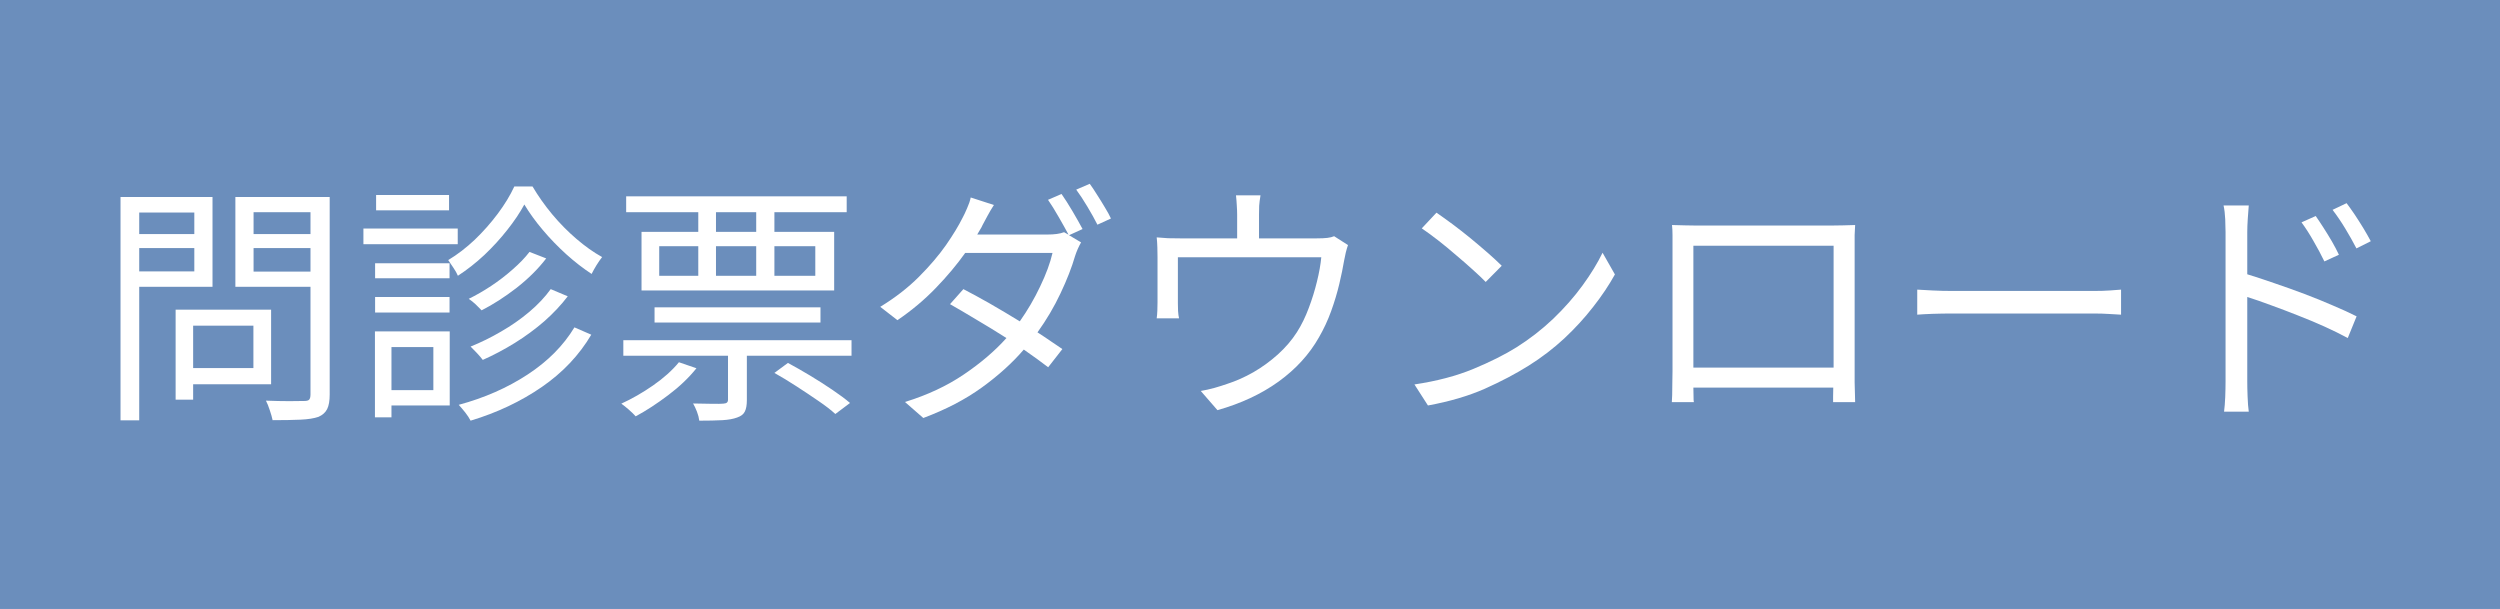 <?xml version="1.0" encoding="UTF-8"?> <svg xmlns="http://www.w3.org/2000/svg" xmlns:xlink="http://www.w3.org/1999/xlink" width="312" zoomAndPan="magnify" viewBox="0 0 234 57" height="76" preserveAspectRatio="xMidYMid meet" version="1.0"><defs><g></g></defs><rect x="-23.4" width="280.8" fill="#ffffff" y="-5.7" height="68.4" fill-opacity="1"></rect><rect x="-23.4" width="280.8" fill="#6b8ebc" y="-5.7" height="68.4" fill-opacity="1"></rect><g fill="#ffffff" fill-opacity="1"><g transform="translate(9, 37.5)"><g><path d="M 9.188 -17.609 L 4.031 -17.609 L 4.031 -15.594 L 9.188 -15.594 Z M 4.031 -12.094 L 9.188 -12.094 L 9.188 -14.281 L 4.031 -14.281 Z M 10.891 -10.656 L 4.031 -10.656 L 4.031 1.844 L 2.281 1.844 L 2.281 -19.062 L 10.891 -19.062 Z M 14.719 -7.016 L 9.078 -7.016 L 9.078 -3.047 L 14.719 -3.047 Z M 16.375 -1.531 L 9.078 -1.531 L 9.078 -0.094 L 7.438 -0.094 L 7.438 -8.516 L 16.375 -8.516 Z M 14.734 -12.078 L 20.062 -12.078 L 20.062 -14.281 L 14.734 -14.281 Z M 20.062 -17.641 L 14.734 -17.641 L 14.734 -15.594 L 20.062 -15.594 Z M 21.859 -19.062 L 21.859 -0.578 C 21.859 0.016 21.781 0.469 21.625 0.781 C 21.469 1.102 21.195 1.348 20.812 1.516 C 20.395 1.66 19.832 1.75 19.125 1.781 C 18.426 1.812 17.555 1.828 16.516 1.828 C 16.461 1.566 16.375 1.254 16.25 0.891 C 16.133 0.535 16.016 0.238 15.891 0 C 16.672 0.031 17.406 0.047 18.094 0.047 C 18.781 0.047 19.242 0.039 19.484 0.031 C 19.711 0.031 19.863 -0.008 19.938 -0.094 C 20.02 -0.188 20.062 -0.348 20.062 -0.578 L 20.062 -10.656 L 13.031 -10.656 L 13.031 -19.062 Z M 21.859 -19.062 "></path></g></g></g><g fill="#ffffff" fill-opacity="1"><g transform="translate(33, 37.5)"><g><path d="M 9.031 -19.25 L 9.031 -17.812 L 2.203 -17.812 L 2.203 -19.25 Z M 9.844 -16.109 L 9.844 -14.641 L 1.016 -14.641 L 1.016 -16.109 Z M 9.078 -12.859 L 9.078 -11.453 L 2.109 -11.453 L 2.109 -12.859 Z M 2.109 -8.25 L 2.109 -9.703 L 9.078 -9.703 L 9.078 -8.25 Z M 7.562 -5.016 L 3.641 -5.016 L 3.641 -0.984 L 7.562 -0.984 Z M 9.094 -6.484 L 9.094 0.453 L 3.641 0.453 L 3.641 1.562 L 2.094 1.562 L 2.094 -6.484 Z M 20.766 -6.859 L 22.344 -6.172 C 21.219 -4.266 19.676 -2.633 17.719 -1.281 C 15.758 0.07 13.535 1.125 11.047 1.875 C 10.93 1.645 10.766 1.391 10.547 1.109 C 10.328 0.836 10.125 0.598 9.938 0.391 C 12.332 -0.254 14.477 -1.195 16.375 -2.438 C 18.27 -3.676 19.734 -5.148 20.766 -6.859 Z M 16.562 -13.922 L 18.125 -13.312 C 17.383 -12.344 16.461 -11.426 15.359 -10.562 C 14.254 -9.707 13.16 -9.004 12.078 -8.453 C 11.91 -8.629 11.723 -8.816 11.516 -9.016 C 11.305 -9.211 11.094 -9.383 10.875 -9.531 C 11.562 -9.863 12.258 -10.266 12.969 -10.734 C 13.688 -11.211 14.359 -11.727 14.984 -12.281 C 15.617 -12.832 16.145 -13.379 16.562 -13.922 Z M 18.547 -10.438 L 20.141 -9.766 C 19.523 -8.953 18.789 -8.172 17.938 -7.422 C 17.082 -6.68 16.16 -6.004 15.172 -5.391 C 14.191 -4.785 13.195 -4.258 12.188 -3.812 C 12.039 -4.008 11.859 -4.223 11.641 -4.453 C 11.43 -4.68 11.234 -4.883 11.047 -5.062 C 12.004 -5.445 12.957 -5.914 13.906 -6.469 C 14.863 -7.02 15.742 -7.633 16.547 -8.312 C 17.359 -9 18.023 -9.707 18.547 -10.438 Z M 15.141 -20.047 L 16.844 -20.047 C 17.375 -19.148 17.988 -18.281 18.688 -17.438 C 19.395 -16.594 20.148 -15.828 20.953 -15.141 C 21.754 -14.453 22.555 -13.883 23.359 -13.438 C 23.191 -13.227 23.016 -12.973 22.828 -12.672 C 22.648 -12.379 22.5 -12.109 22.375 -11.859 C 21.582 -12.379 20.789 -12.992 20 -13.703 C 19.207 -14.422 18.473 -15.18 17.797 -15.984 C 17.117 -16.785 16.547 -17.578 16.078 -18.359 C 15.66 -17.586 15.129 -16.797 14.484 -15.984 C 13.848 -15.172 13.133 -14.391 12.344 -13.641 C 11.551 -12.898 10.723 -12.25 9.859 -11.688 C 9.766 -11.914 9.625 -12.164 9.438 -12.438 C 9.258 -12.719 9.098 -12.957 8.953 -13.156 C 9.816 -13.676 10.645 -14.312 11.438 -15.062 C 12.227 -15.82 12.945 -16.633 13.594 -17.5 C 14.238 -18.363 14.754 -19.211 15.141 -20.047 Z M 15.141 -20.047 "></path></g></g></g><g fill="#ffffff" fill-opacity="1"><g transform="translate(57, 37.5)"><g><path d="M 13.781 -15.797 L 13.781 -17.641 L 10.016 -17.641 L 10.016 -15.797 Z M 19.312 -14.453 L 15.484 -14.453 L 15.484 -11.688 L 19.312 -11.688 Z M 10.016 -14.453 L 10.016 -11.688 L 13.781 -11.688 L 13.781 -14.453 Z M 4.703 -14.453 L 4.703 -11.688 L 8.359 -11.688 L 8.359 -14.453 Z M 8.359 -15.797 L 8.359 -17.641 L 1.609 -17.641 L 1.609 -19.125 L 22.25 -19.125 L 22.25 -17.641 L 15.484 -17.641 L 15.484 -15.797 L 21.078 -15.797 L 21.078 -10.312 L 3.047 -10.312 L 3.047 -15.797 Z M 19.797 -7.312 L 4.266 -7.312 L 4.266 -8.734 L 19.797 -8.734 Z M 6.547 -3.594 L 8.188 -3.031 C 7.477 -2.145 6.598 -1.305 5.547 -0.516 C 4.504 0.273 3.488 0.938 2.5 1.469 C 2.352 1.301 2.141 1.094 1.859 0.844 C 1.578 0.602 1.344 0.414 1.156 0.281 C 2.156 -0.176 3.145 -0.742 4.125 -1.422 C 5.113 -2.109 5.922 -2.832 6.547 -3.594 Z M 15.484 -2.594 L 16.75 -3.531 C 17.406 -3.176 18.098 -2.781 18.828 -2.344 C 19.555 -1.906 20.25 -1.461 20.906 -1.016 C 21.57 -0.566 22.125 -0.156 22.562 0.219 L 21.188 1.25 C 20.789 0.883 20.266 0.477 19.609 0.031 C 18.961 -0.414 18.273 -0.875 17.547 -1.344 C 16.828 -1.812 16.141 -2.227 15.484 -2.594 Z M 1.344 -5.656 L 22.703 -5.656 L 22.703 -4.203 L 12.906 -4.203 L 12.906 -0.047 C 12.906 0.41 12.844 0.766 12.719 1.016 C 12.602 1.266 12.363 1.453 12 1.578 C 11.645 1.711 11.18 1.797 10.609 1.828 C 10.035 1.859 9.316 1.875 8.453 1.875 C 8.422 1.613 8.348 1.332 8.234 1.031 C 8.117 0.738 8 0.484 7.875 0.266 C 8.539 0.273 9.133 0.285 9.656 0.297 C 10.176 0.305 10.523 0.301 10.703 0.281 C 10.879 0.27 10.992 0.234 11.047 0.172 C 11.109 0.117 11.141 0.031 11.141 -0.094 L 11.141 -4.203 L 1.344 -4.203 Z M 1.344 -5.656 "></path></g></g></g><g fill="#ffffff" fill-opacity="1"><g transform="translate(81, 37.5)"><g><path d="M 17.094 -18.797 L 18.359 -19.344 C 18.66 -18.914 19 -18.383 19.375 -17.75 C 19.75 -17.113 20.066 -16.551 20.328 -16.062 L 19.062 -15.484 L 20.188 -14.812 C 19.957 -14.406 19.77 -13.977 19.625 -13.531 C 19.32 -12.477 18.867 -11.316 18.266 -10.047 C 17.672 -8.785 16.953 -7.566 16.109 -6.391 C 16.566 -6.098 16.988 -5.816 17.375 -5.547 C 17.77 -5.285 18.125 -5.047 18.438 -4.828 L 17.109 -3.125 C 16.516 -3.582 15.754 -4.133 14.828 -4.781 C 13.754 -3.531 12.445 -2.348 10.906 -1.234 C 9.363 -0.117 7.535 0.832 5.422 1.625 L 3.703 0.125 C 5.797 -0.52 7.633 -1.379 9.219 -2.453 C 10.801 -3.523 12.129 -4.66 13.203 -5.859 C 12.254 -6.461 11.301 -7.047 10.344 -7.609 C 9.395 -8.18 8.586 -8.656 7.922 -9.031 L 9.172 -10.438 C 9.867 -10.082 10.691 -9.633 11.641 -9.094 C 12.586 -8.551 13.523 -7.992 14.453 -7.422 C 15.18 -8.453 15.816 -9.539 16.359 -10.688 C 16.91 -11.832 17.297 -12.879 17.516 -13.828 L 9.344 -13.828 C 8.582 -12.754 7.672 -11.664 6.609 -10.562 C 5.547 -9.457 4.344 -8.445 3 -7.531 L 1.391 -8.781 C 2.785 -9.633 3.988 -10.566 5 -11.578 C 6.02 -12.598 6.867 -13.594 7.547 -14.562 C 8.223 -15.539 8.738 -16.391 9.094 -17.109 C 9.219 -17.336 9.359 -17.633 9.516 -18 C 9.68 -18.363 9.797 -18.703 9.859 -19.016 L 12.031 -18.312 C 11.832 -18.008 11.633 -17.676 11.438 -17.312 C 11.25 -16.957 11.094 -16.664 10.969 -16.438 C 10.906 -16.289 10.828 -16.145 10.734 -16 C 10.648 -15.863 10.562 -15.711 10.469 -15.547 L 17.016 -15.547 C 17.691 -15.547 18.219 -15.617 18.594 -15.766 L 19.016 -15.531 C 18.766 -16.008 18.457 -16.562 18.094 -17.188 C 17.738 -17.812 17.406 -18.348 17.094 -18.797 Z M 19.734 -19.75 L 21 -20.297 C 21.207 -20.016 21.438 -19.672 21.688 -19.266 C 21.945 -18.867 22.191 -18.473 22.422 -18.078 C 22.66 -17.691 22.848 -17.348 22.984 -17.047 L 21.719 -16.469 C 21.457 -16.988 21.145 -17.551 20.781 -18.156 C 20.414 -18.77 20.066 -19.301 19.734 -19.75 Z M 19.734 -19.75 "></path></g></g></g><g fill="#ffffff" fill-opacity="1"><g transform="translate(105, 37.5)"><g><path d="M 19.875 -15.391 L 21.172 -14.562 C 21.109 -14.383 21.039 -14.156 20.969 -13.875 C 20.906 -13.602 20.852 -13.352 20.812 -13.125 C 20.707 -12.488 20.555 -11.754 20.359 -10.922 C 20.16 -10.086 19.906 -9.238 19.594 -8.375 C 19.281 -7.508 18.898 -6.691 18.453 -5.922 C 17.555 -4.336 16.297 -2.957 14.672 -1.781 C 13.047 -0.613 11.141 0.273 8.953 0.891 L 7.391 -0.906 C 7.805 -0.977 8.227 -1.07 8.656 -1.188 C 9.094 -1.312 9.504 -1.441 9.891 -1.578 C 10.691 -1.836 11.5 -2.195 12.312 -2.656 C 13.125 -3.125 13.883 -3.676 14.594 -4.312 C 15.312 -4.957 15.91 -5.656 16.391 -6.406 C 16.828 -7.094 17.195 -7.848 17.5 -8.672 C 17.812 -9.492 18.066 -10.316 18.266 -11.141 C 18.473 -11.973 18.609 -12.734 18.672 -13.422 L 5.25 -13.422 L 5.25 -9.125 C 5.25 -8.914 5.254 -8.672 5.266 -8.391 C 5.285 -8.109 5.316 -7.879 5.359 -7.703 L 3.266 -7.703 C 3.297 -7.91 3.316 -8.156 3.328 -8.438 C 3.336 -8.727 3.344 -8.988 3.344 -9.219 L 3.344 -13.438 C 3.344 -13.695 3.336 -14.004 3.328 -14.359 C 3.316 -14.723 3.297 -15.031 3.266 -15.281 C 3.617 -15.25 3.973 -15.223 4.328 -15.203 C 4.691 -15.191 5.082 -15.188 5.5 -15.188 L 10.797 -15.188 L 10.797 -17.422 C 10.797 -17.68 10.785 -17.953 10.766 -18.234 C 10.754 -18.523 10.727 -18.852 10.688 -19.219 L 12.984 -19.219 C 12.922 -18.852 12.879 -18.523 12.859 -18.234 C 12.848 -17.953 12.844 -17.68 12.844 -17.422 L 12.844 -15.188 L 18.219 -15.188 C 18.664 -15.188 19.008 -15.203 19.25 -15.234 C 19.5 -15.266 19.707 -15.316 19.875 -15.391 Z M 19.875 -15.391 "></path></g></g></g><g fill="#ffffff" fill-opacity="1"><g transform="translate(129, 37.5)"><g><path d="M 5.453 -17.594 C 5.879 -17.301 6.375 -16.945 6.938 -16.531 C 7.5 -16.113 8.07 -15.664 8.656 -15.188 C 9.238 -14.707 9.785 -14.242 10.297 -13.797 C 10.805 -13.348 11.227 -12.957 11.562 -12.625 L 10.062 -11.109 C 9.75 -11.43 9.348 -11.812 8.859 -12.25 C 8.379 -12.688 7.852 -13.145 7.281 -13.625 C 6.719 -14.113 6.156 -14.578 5.594 -15.016 C 5.031 -15.453 4.523 -15.82 4.078 -16.125 Z M 3.391 -1.516 C 5.484 -1.828 7.32 -2.312 8.906 -2.969 C 10.488 -3.625 11.848 -4.305 12.984 -5.016 C 14.211 -5.797 15.348 -6.68 16.391 -7.672 C 17.43 -8.672 18.344 -9.707 19.125 -10.781 C 19.906 -11.852 20.531 -12.875 21 -13.844 L 22.156 -11.812 C 21.602 -10.812 20.926 -9.801 20.125 -8.781 C 19.332 -7.758 18.43 -6.773 17.422 -5.828 C 16.41 -4.891 15.301 -4.039 14.094 -3.281 C 12.883 -2.52 11.508 -1.797 9.969 -1.109 C 8.426 -0.43 6.656 0.086 4.656 0.453 Z M 3.391 -1.516 "></path></g></g></g><g fill="#ffffff" fill-opacity="1"><g transform="translate(153, 37.5)"><g><path d="M 18.625 -14.5 L 5.5 -14.5 L 5.5 -3.094 L 18.625 -3.094 Z M 20.594 -14.562 L 20.594 -2.734 C 20.594 -2.484 20.594 -2.145 20.594 -1.719 C 20.602 -1.289 20.613 -0.895 20.625 -0.531 C 20.633 -0.176 20.641 0.047 20.641 0.141 L 18.578 0.141 C 18.578 0.066 18.578 -0.098 18.578 -0.359 C 18.586 -0.617 18.594 -0.906 18.594 -1.219 L 5.5 -1.219 C 5.508 -0.914 5.516 -0.629 5.516 -0.359 C 5.516 -0.098 5.523 0.066 5.547 0.141 L 3.484 0.141 C 3.492 0.047 3.504 -0.176 3.516 -0.531 C 3.523 -0.895 3.531 -1.289 3.531 -1.719 C 3.539 -2.145 3.547 -2.492 3.547 -2.766 L 3.547 -14.562 C 3.547 -14.832 3.547 -15.141 3.547 -15.484 C 3.547 -15.836 3.531 -16.156 3.5 -16.438 C 3.969 -16.426 4.375 -16.414 4.719 -16.406 C 5.062 -16.395 5.367 -16.391 5.641 -16.391 L 18.531 -16.391 C 18.801 -16.391 19.129 -16.395 19.516 -16.406 C 19.91 -16.414 20.285 -16.426 20.641 -16.438 C 20.617 -16.133 20.602 -15.82 20.594 -15.5 C 20.594 -15.188 20.594 -14.875 20.594 -14.562 Z M 20.594 -14.562 "></path></g></g></g><g fill="#ffffff" fill-opacity="1"><g transform="translate(177, 37.5)"><g><path d="M 2.453 -8.047 L 2.453 -10.391 C 2.816 -10.379 3.297 -10.352 3.891 -10.312 C 4.484 -10.281 5.113 -10.266 5.781 -10.266 L 18.938 -10.266 C 19.539 -10.266 20.055 -10.281 20.484 -10.312 C 20.922 -10.352 21.27 -10.379 21.531 -10.391 L 21.531 -8.047 C 21.289 -8.055 20.938 -8.078 20.469 -8.109 C 20.008 -8.141 19.504 -8.156 18.953 -8.156 L 5.781 -8.156 C 5.125 -8.156 4.492 -8.145 3.891 -8.125 C 3.297 -8.102 2.816 -8.078 2.453 -8.047 Z M 2.453 -8.047 "></path></g></g></g><g fill="#ffffff" fill-opacity="1"><g transform="translate(201, 37.5)"><g><path d="M 20.906 -14.922 L 19.562 -14.25 C 19.238 -14.875 18.891 -15.492 18.516 -16.109 C 18.141 -16.734 17.742 -17.316 17.328 -17.859 L 18.641 -18.484 C 18.848 -18.211 19.094 -17.867 19.375 -17.453 C 19.656 -17.035 19.93 -16.602 20.203 -16.156 C 20.473 -15.707 20.707 -15.297 20.906 -14.922 Z M 17.922 -13.656 L 16.562 -13.031 C 16.258 -13.656 15.926 -14.281 15.562 -14.906 C 15.207 -15.539 14.828 -16.133 14.422 -16.688 L 15.75 -17.281 C 15.957 -16.988 16.195 -16.629 16.469 -16.203 C 16.738 -15.785 17.004 -15.352 17.266 -14.906 C 17.523 -14.457 17.742 -14.039 17.922 -13.656 Z M 9.344 -15.766 L 9.344 -11.828 C 10.133 -11.586 10.988 -11.305 11.906 -10.984 C 12.832 -10.672 13.766 -10.336 14.703 -9.984 C 15.641 -9.629 16.523 -9.27 17.359 -8.906 C 18.203 -8.551 18.941 -8.211 19.578 -7.891 L 18.75 -5.859 C 18.102 -6.211 17.375 -6.57 16.562 -6.938 C 15.758 -7.301 14.926 -7.648 14.062 -7.984 C 13.195 -8.328 12.359 -8.645 11.547 -8.938 C 10.742 -9.238 10.008 -9.492 9.344 -9.703 L 9.344 -1.797 C 9.344 -1.41 9.352 -0.938 9.375 -0.375 C 9.395 0.176 9.43 0.645 9.484 1.031 L 7.172 1.031 C 7.223 0.645 7.258 0.191 7.281 -0.328 C 7.301 -0.859 7.312 -1.348 7.312 -1.797 L 7.312 -15.766 C 7.312 -16.098 7.301 -16.504 7.281 -16.984 C 7.258 -17.473 7.207 -17.898 7.125 -18.266 L 9.484 -18.266 C 9.453 -17.898 9.422 -17.484 9.391 -17.016 C 9.359 -16.547 9.344 -16.129 9.344 -15.766 Z M 9.344 -15.766 "></path></g></g></g></svg> 